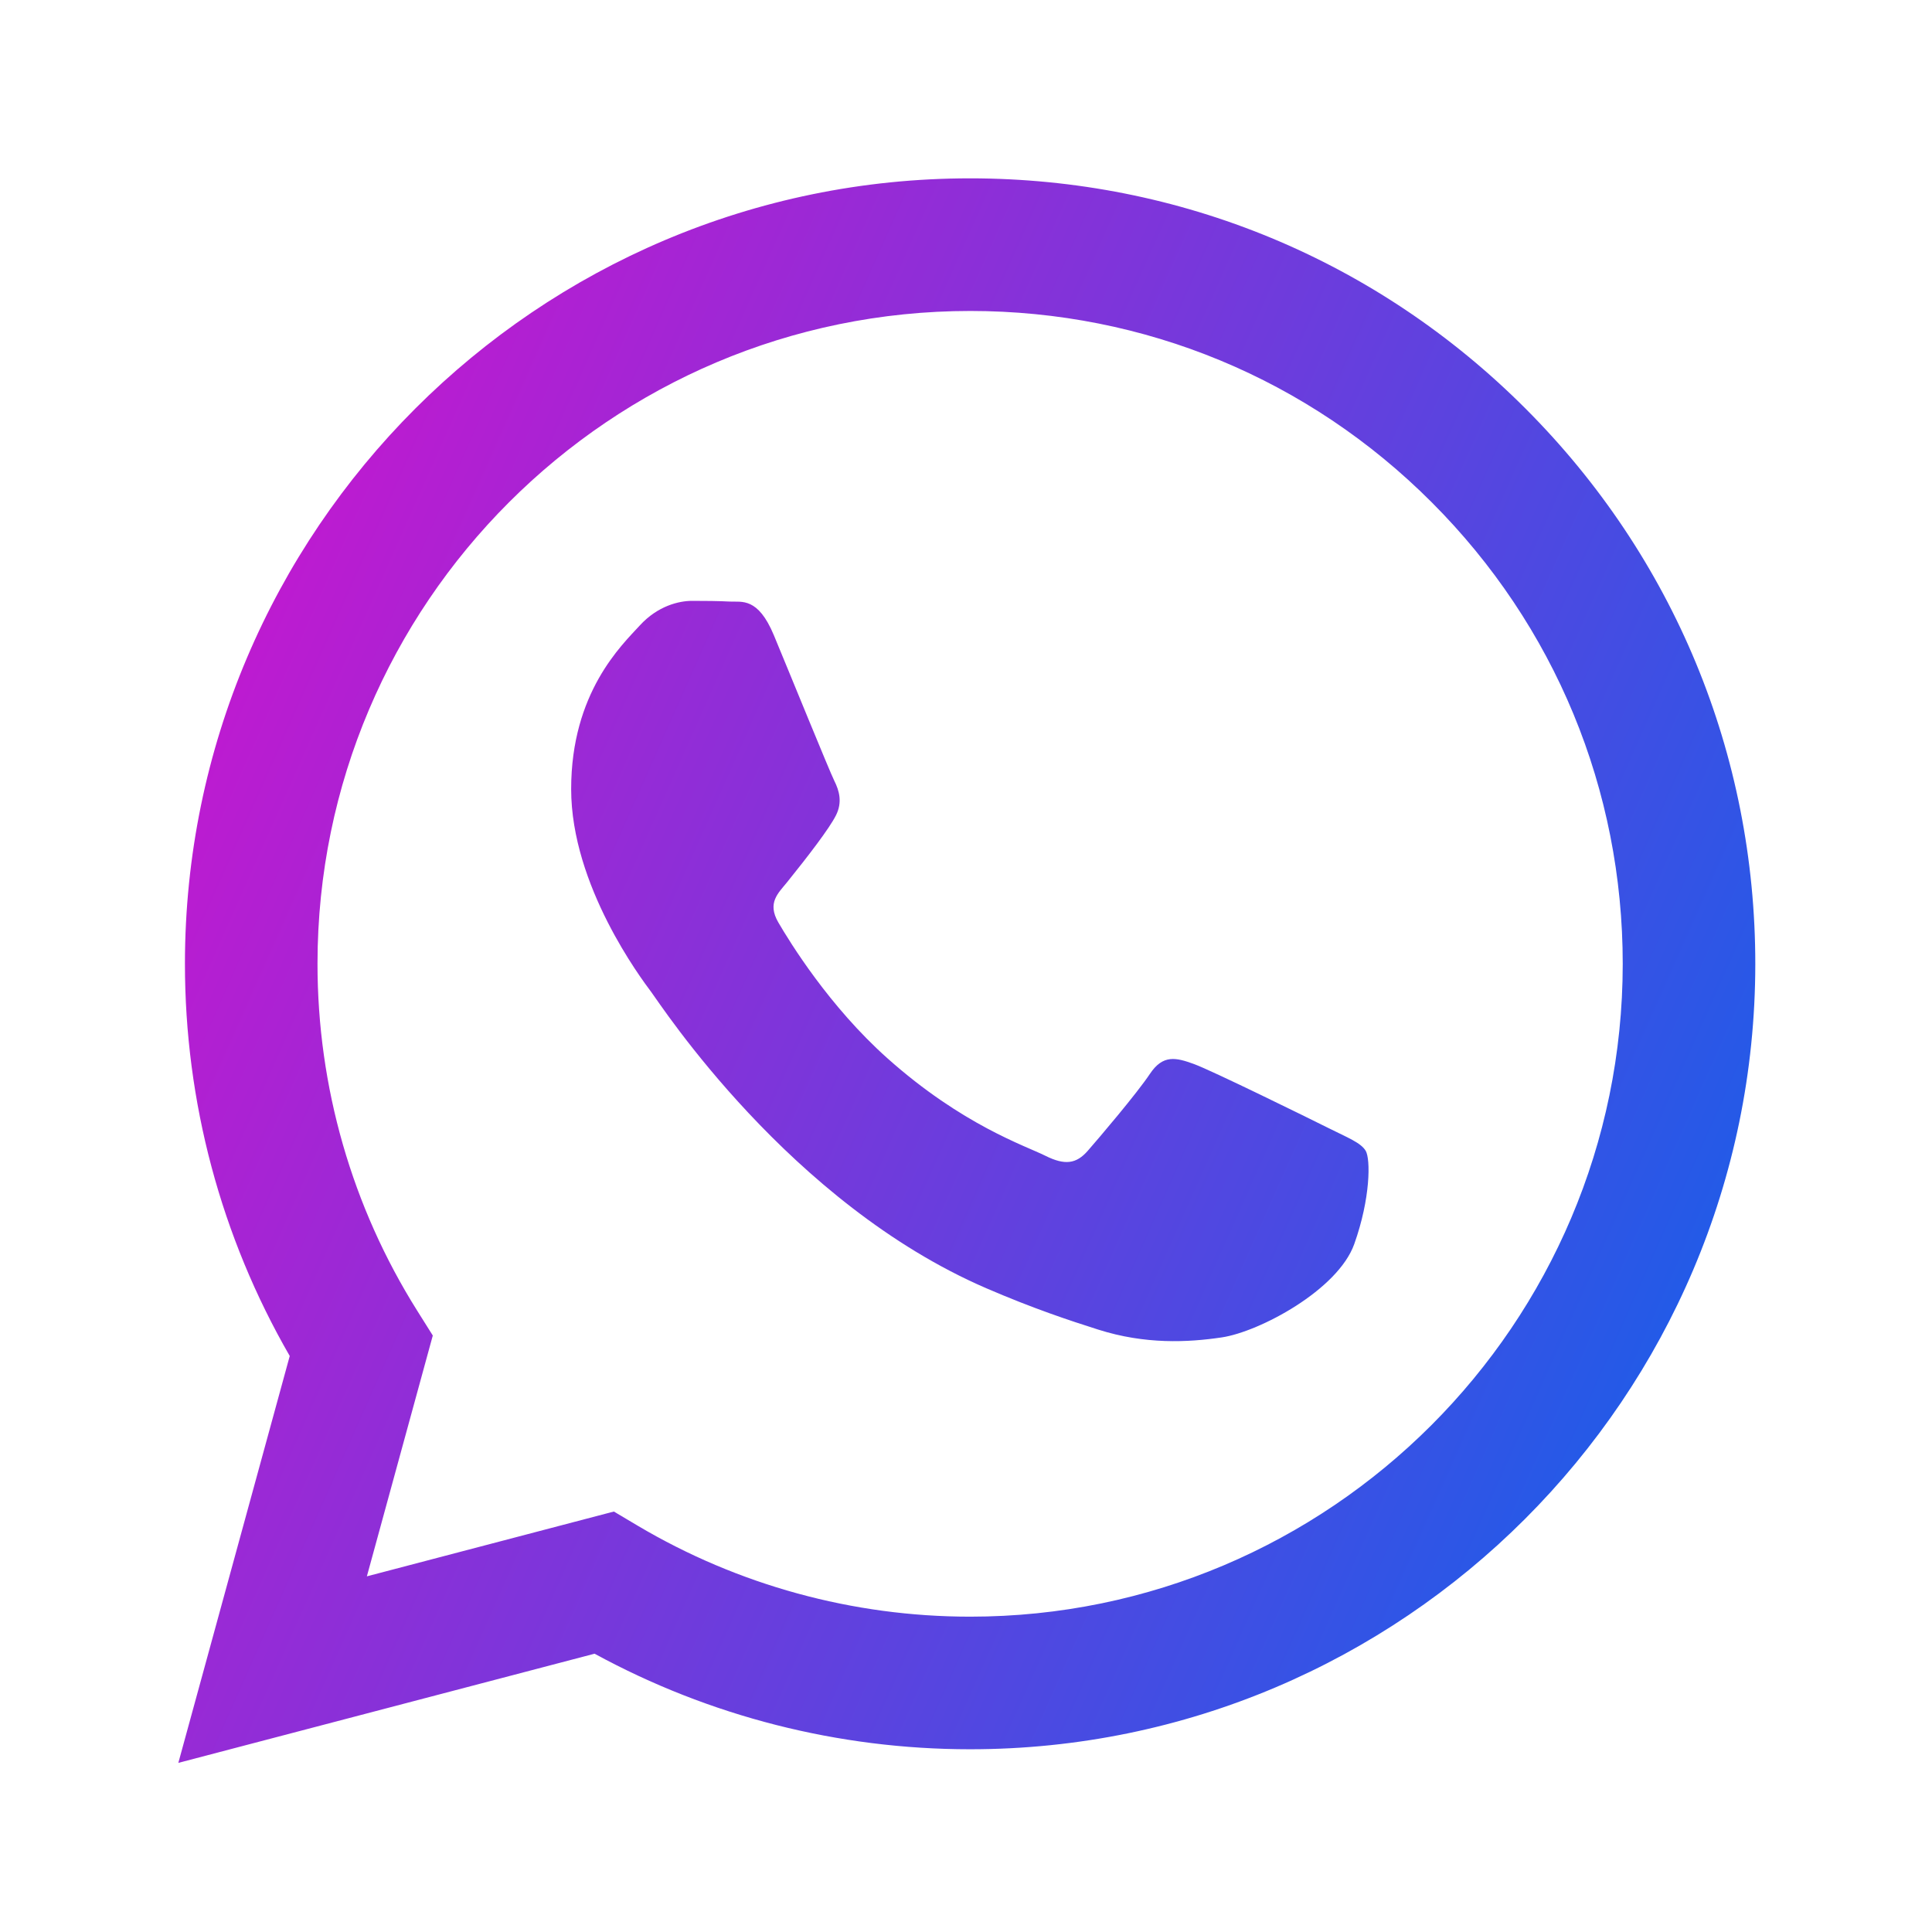 <svg width="65" height="65" viewBox="0 0 65 65" fill="none" xmlns="http://www.w3.org/2000/svg">
<path fill-rule="evenodd" clip-rule="evenodd" d="M51.325 13.747C46.338 8.754 39.705 6.003 32.639 6C18.078 6 6.227 17.85 6.222 32.415C6.22 37.071 7.436 41.615 9.748 45.621L6 59.31L20.004 55.637C23.863 57.742 28.207 58.851 32.628 58.852H32.639C47.198 58.852 59.05 47.001 59.055 32.436C59.058 25.377 56.313 18.74 51.325 13.747ZM32.639 54.391H32.629C28.69 54.389 24.826 53.33 21.454 51.33L20.653 50.854L12.343 53.034L14.561 44.932L14.039 44.101C11.841 40.605 10.68 36.565 10.682 32.416C10.686 20.311 20.536 10.462 32.647 10.462C38.512 10.464 44.025 12.75 48.17 16.901C52.316 21.051 54.597 26.567 54.595 32.434C54.59 44.541 44.741 54.391 32.639 54.391ZM44.682 37.946C44.022 37.616 40.777 36.02 40.172 35.799C39.567 35.579 39.127 35.469 38.687 36.13C38.247 36.79 36.982 38.277 36.597 38.717C36.212 39.158 35.827 39.213 35.167 38.883C34.507 38.552 32.38 37.855 29.858 35.606C27.896 33.856 26.572 31.695 26.186 31.034C25.802 30.373 26.183 30.05 26.476 29.687C27.191 28.8 27.906 27.869 28.126 27.429C28.346 26.989 28.236 26.603 28.071 26.273C27.906 25.942 26.586 22.694 26.036 21.372C25.5 20.085 24.956 20.259 24.551 20.239C24.166 20.219 23.726 20.215 23.286 20.215C22.846 20.215 22.131 20.381 21.526 21.042C20.921 21.703 19.216 23.299 19.216 26.548C19.216 29.797 21.581 32.935 21.911 33.376C22.241 33.817 26.565 40.484 33.186 43.343C34.761 44.023 35.99 44.429 36.949 44.733C38.531 45.236 39.969 45.165 41.107 44.995C42.375 44.805 45.012 43.398 45.562 41.856C46.112 40.314 46.112 38.993 45.947 38.717C45.782 38.442 45.342 38.277 44.682 37.946Z" fill="url(#paint0_linear_2167_25038)"/>
<defs>
<linearGradient id="paint0_linear_2167_25038" x1="16.333" y1="-3.754" x2="70.413" y2="20.3" gradientUnits="userSpaceOnUse">
<stop stop-color="#C617CF"/>
<stop offset="1" stop-color="#1A5EE9"/>
</linearGradient>
</defs>
</svg>

